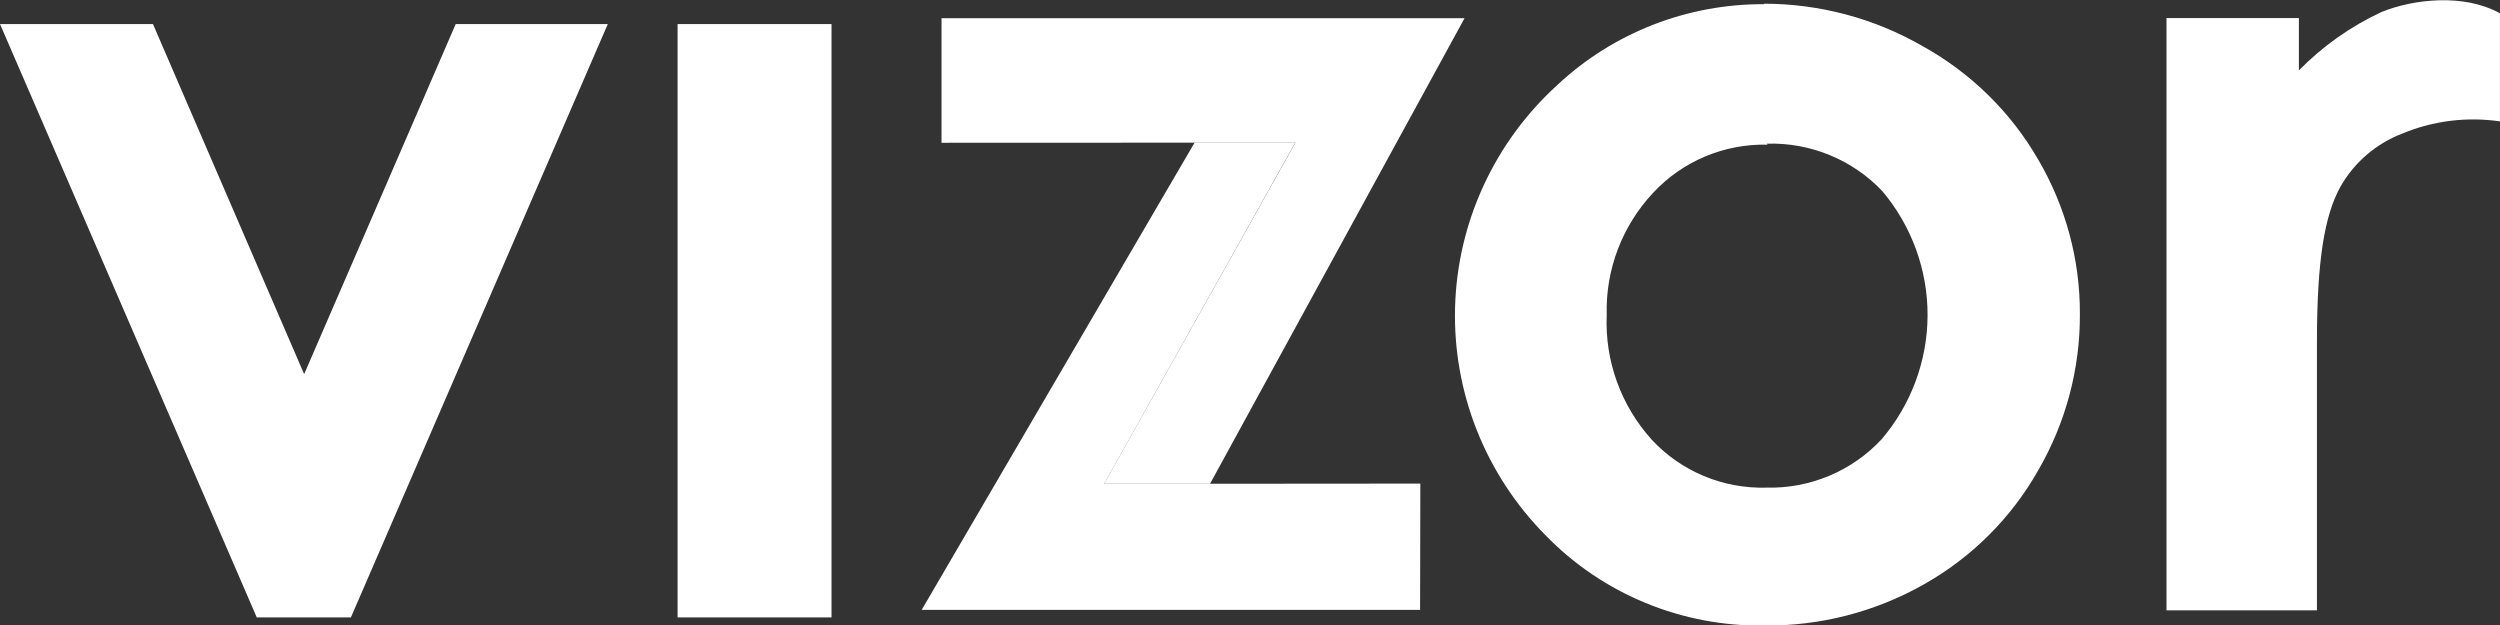 <svg width="112" height="28" viewBox="0 0 112 28" fill="none" xmlns="http://www.w3.org/2000/svg">
<rect x="0" y="0" width="112" height="28" fill="#333333" stroke="none"/>
<g clip-path="url(#clip0_80_1701)">
<path d="M20.416 1.077L13.626 16.761L6.852 1.077H0L11.503 27.659H15.721L27.23 1.077H20.416ZM30.356 27.659H37.252V1.077H30.356V27.659Z" fill="white"/>
<path d="M79.01 0.166C81.509 0.165 83.963 0.819 86.122 2.061C88.288 3.259 90.082 5.018 91.311 7.148C92.546 9.254 93.191 11.647 93.179 14.081C93.189 16.541 92.541 18.959 91.3 21.091C90.095 23.216 88.326 24.977 86.183 26.184C84.011 27.413 81.546 28.048 79.043 28.024C77.214 28.051 75.398 27.705 73.71 27.008C72.021 26.311 70.497 25.277 69.231 23.971C67.9 22.624 66.856 21.027 66.161 19.274C65.467 17.52 65.135 15.647 65.187 13.765C65.239 11.883 65.672 10.031 66.462 8.318C67.252 6.604 68.382 5.065 69.786 3.791C72.288 1.459 75.603 0.168 79.043 0.188M79.188 6.48C78.227 6.458 77.272 6.639 76.387 7.011C75.503 7.383 74.709 7.938 74.06 8.638C72.67 10.123 71.924 12.087 71.981 14.108C71.891 16.163 72.617 18.171 74.004 19.705C74.654 20.404 75.448 20.956 76.333 21.326C77.218 21.695 78.172 21.873 79.132 21.846C80.099 21.87 81.059 21.689 81.949 21.316C82.839 20.942 83.638 20.386 84.293 19.683C85.618 18.129 86.348 16.164 86.355 14.132C86.362 12.1 85.646 10.13 84.332 8.567C83.672 7.868 82.868 7.317 81.976 6.95C81.083 6.582 80.121 6.407 79.154 6.436" fill="white"/>
<path d="M97.064 0.81H102.99V3.154C104.055 2.068 105.309 1.181 106.693 0.537C108.123 -0.044 110.391 -0.301 111.998 0.597V5.438C110.515 5.221 109 5.41 107.619 5.985C106.442 6.438 105.461 7.282 104.847 8.373C104.149 9.638 103.799 11.62 103.799 15.322V16.615V27.343H97.059V0.81" fill="white"/>
<path d="M49.468 21.676L58.032 6.387H53.52L41.291 27.322H63.62L63.631 21.665L49.468 21.676Z" fill="white"/>
<path d="M49.464 21.674H54.209L65.612 0.815H42.18V6.396L58.034 6.39L49.464 21.674Z" fill="white"/>
</g>
<defs>
<clipPath id="clip0_80_1701">
<rect width="112" height="28" fill="white"/>
</clipPath>
</defs>
</svg>
